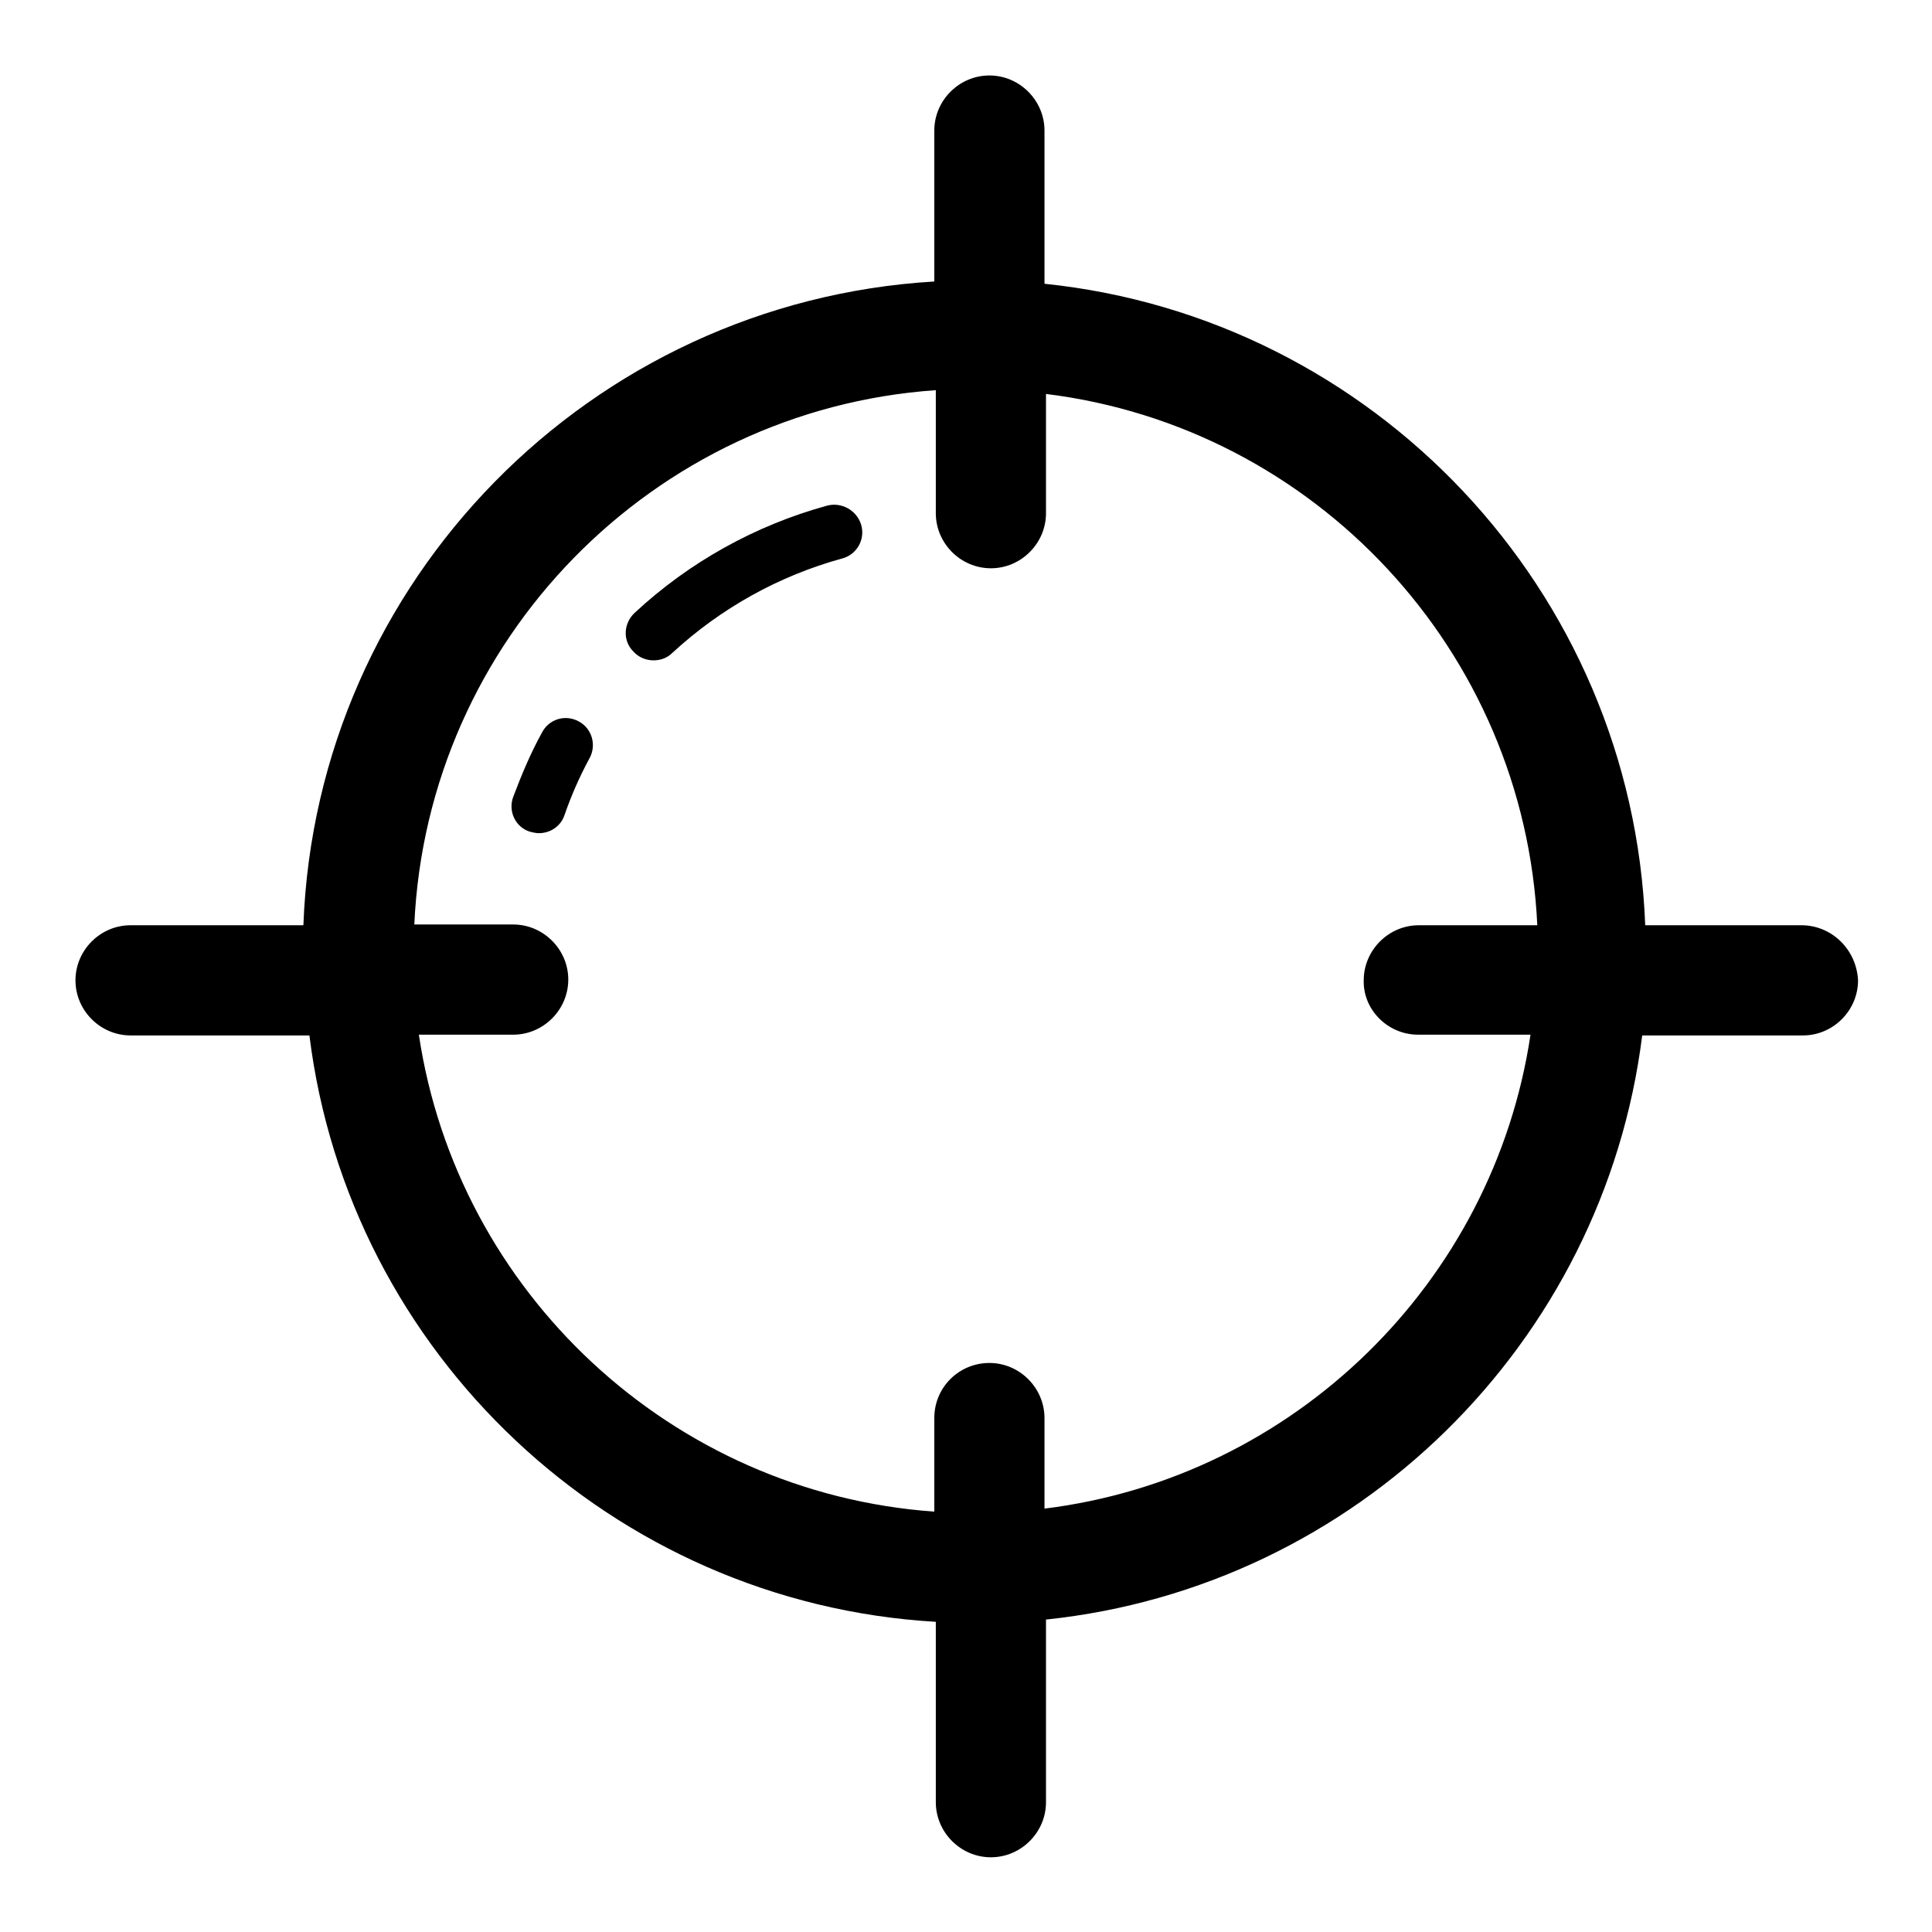 <?xml version="1.0" encoding="utf-8"?>
<!-- Svg Vector Icons : http://www.onlinewebfonts.com/icon -->
<!DOCTYPE svg PUBLIC "-//W3C//DTD SVG 1.1//EN" "http://www.w3.org/Graphics/SVG/1.1/DTD/svg11.dtd">
<svg version="1.1" xmlns="http://www.w3.org/2000/svg" xmlns:xlink="http://www.w3.org/1999/xlink" x="0px" y="0px" viewBox="0 0 256 256" enable-background="new 0 0 256 256" xml:space="preserve">
<g> <path fill="#000000" d="M109.6,67c-9.5,2.6-18.3,7.5-25.5,14.2c-1.5,1.4-1.6,3.7-0.2,5.1c0.7,0.8,1.7,1.2,2.7,1.2 c0.9,0,1.8-0.3,2.5-1c6.4-5.9,14.1-10.2,22.5-12.5c1.9-0.5,3.1-2.5,2.5-4.5C113.5,67.6,111.5,66.5,109.6,67L109.6,67z M76.7,95.6 c-1.8-1-4-0.3-4.9,1.5c-1.5,2.7-2.7,5.6-3.8,8.5c-0.7,1.9,0.3,4,2.2,4.6c0.4,0.1,0.8,0.2,1.2,0.2c1.5,0,2.9-0.9,3.4-2.4 c0.9-2.6,2-5.1,3.3-7.5C79.1,98.7,78.4,96.5,76.7,95.6L76.7,95.6z M238.7,122.6h-20.7c-1.7-44.4-36-80.5-79.6-85V17.3 c0-4-3.3-7.3-7.3-7.3c-4,0-7.3,3.3-7.3,7.3v20c-45.5,2.7-81.9,39.6-83.6,85.3H17.3c-4,0-7.3,3.3-7.3,7.3c0,4,3.3,7.3,7.3,7.3h23.7 c5.2,42.1,40.1,75.2,83,77.7v23.9c0,4,3.3,7.3,7.3,7.3c4,0,7.3-3.3,7.3-7.3v-24.2c41.1-4.3,73.9-36.6,79-77.4h21.3 c4,0,7.3-3.3,7.3-7.3C246,125.8,242.7,122.6,238.7,122.6L238.7,122.6z M187.9,137.1h14.9c-4.9,32.8-31.3,58.7-64.4,62.8v-12 c0-4-3.3-7.3-7.3-7.3c-4,0-7.3,3.2-7.3,7.3v12.4c-34.9-2.5-63.2-29.1-68.3-63.2h12.5c4,0,7.3-3.3,7.3-7.3c0-4-3.3-7.3-7.3-7.3H54.9 c1.7-37.7,31.6-68.2,69.1-70.8v16.3c0,4,3.3,7.3,7.3,7.3c4,0,7.3-3.3,7.3-7.3V52.2c35.6,4.4,63.4,34,65.1,70.4h-15.7 c-4,0-7.3,3.3-7.3,7.3C180.6,133.8,183.9,137.1,187.9,137.1L187.9,137.1z"/></g>
</svg>